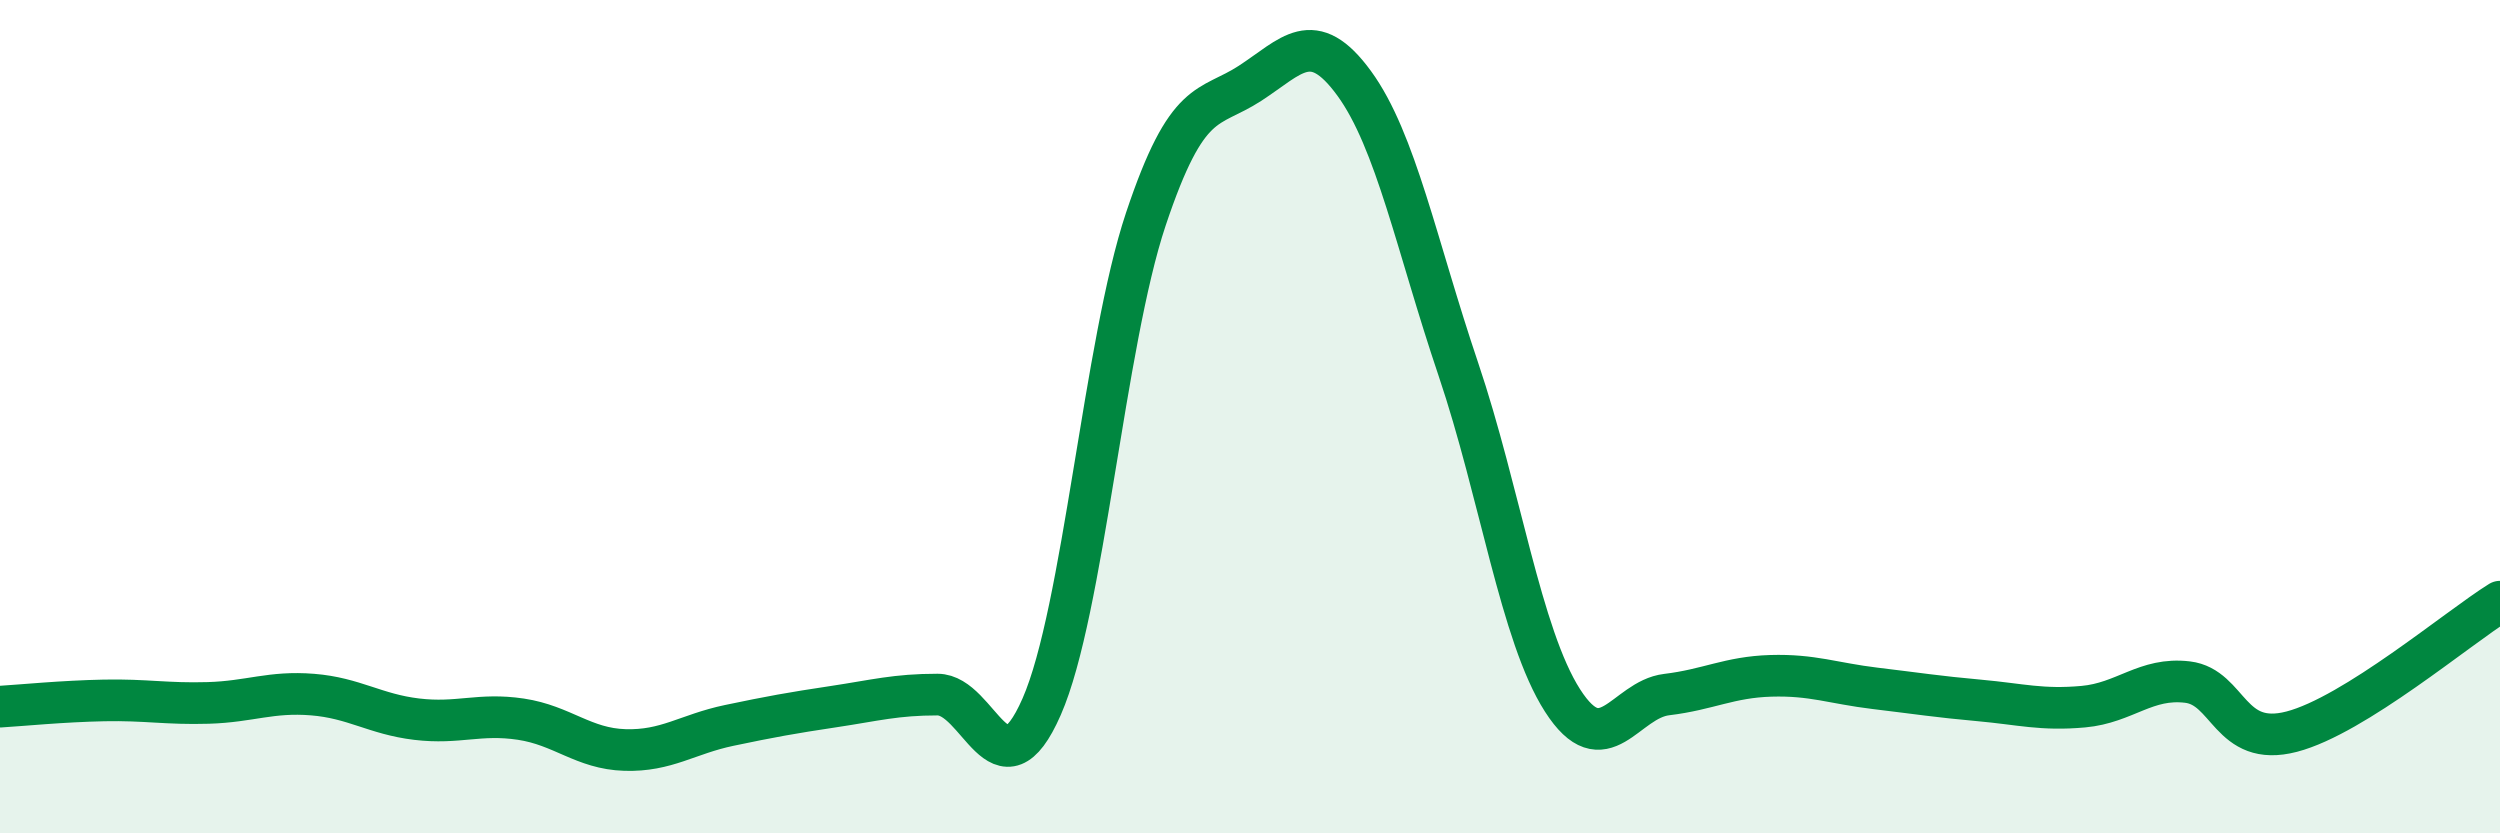 
    <svg width="60" height="20" viewBox="0 0 60 20" xmlns="http://www.w3.org/2000/svg">
      <path
        d="M 0,16.96 C 0.5,16.93 1.5,16.83 2.5,16.81 C 3.5,16.79 4,16.9 5,16.87 C 6,16.84 6.5,16.59 7.5,16.67 C 8.5,16.75 9,17.14 10,17.26 C 11,17.38 11.5,17.11 12.5,17.26 C 13.5,17.41 14,17.97 15,18 C 16,18.03 16.5,17.62 17.5,17.41 C 18.5,17.2 19,17.11 20,16.96 C 21,16.81 21.5,16.67 22.5,16.67 C 23.5,16.67 24,19.24 25,16.96 C 26,14.68 26.5,8.25 27.5,5.26 C 28.5,2.27 29,2.65 30,2 C 31,1.35 31.5,0.63 32.5,2 C 33.5,3.37 34,5.9 35,8.86 C 36,11.82 36.5,15.25 37.5,16.81 C 38.5,18.37 39,16.79 40,16.67 C 41,16.55 41.5,16.25 42.5,16.22 C 43.5,16.19 44,16.4 45,16.52 C 46,16.64 46.5,16.72 47.5,16.81 C 48.5,16.9 49,17.05 50,16.96 C 51,16.87 51.5,16.25 52.5,16.37 C 53.5,16.49 53.5,17.95 55,17.56 C 56.5,17.17 59,15.06 60,14.44L60 20L0 20Z"
        fill="#008740"
        opacity="0.1"
        stroke-linecap="round"
        stroke-linejoin="round"
      />
      <path
        d="M 0,16.96 C 0.5,16.93 1.5,16.83 2.5,16.81 C 3.5,16.79 4,16.9 5,16.87 C 6,16.84 6.5,16.59 7.5,16.67 C 8.5,16.75 9,17.14 10,17.26 C 11,17.38 11.5,17.11 12.5,17.26 C 13.5,17.41 14,17.97 15,18 C 16,18.03 16.5,17.62 17.5,17.41 C 18.5,17.2 19,17.11 20,16.96 C 21,16.81 21.5,16.67 22.5,16.67 C 23.5,16.67 24,19.24 25,16.96 C 26,14.68 26.5,8.25 27.5,5.26 C 28.5,2.27 29,2.65 30,2 C 31,1.35 31.5,0.63 32.5,2 C 33.5,3.37 34,5.9 35,8.86 C 36,11.82 36.5,15.25 37.5,16.81 C 38.5,18.37 39,16.79 40,16.67 C 41,16.55 41.5,16.25 42.5,16.22 C 43.5,16.19 44,16.4 45,16.52 C 46,16.64 46.5,16.72 47.5,16.81 C 48.5,16.9 49,17.05 50,16.96 C 51,16.87 51.5,16.25 52.5,16.37 C 53.5,16.49 53.5,17.95 55,17.56 C 56.5,17.17 59,15.06 60,14.44"
        stroke="#008740"
        stroke-width="1"
        fill="none"
        stroke-linecap="round"
        stroke-linejoin="round"
      />
    </svg>
  